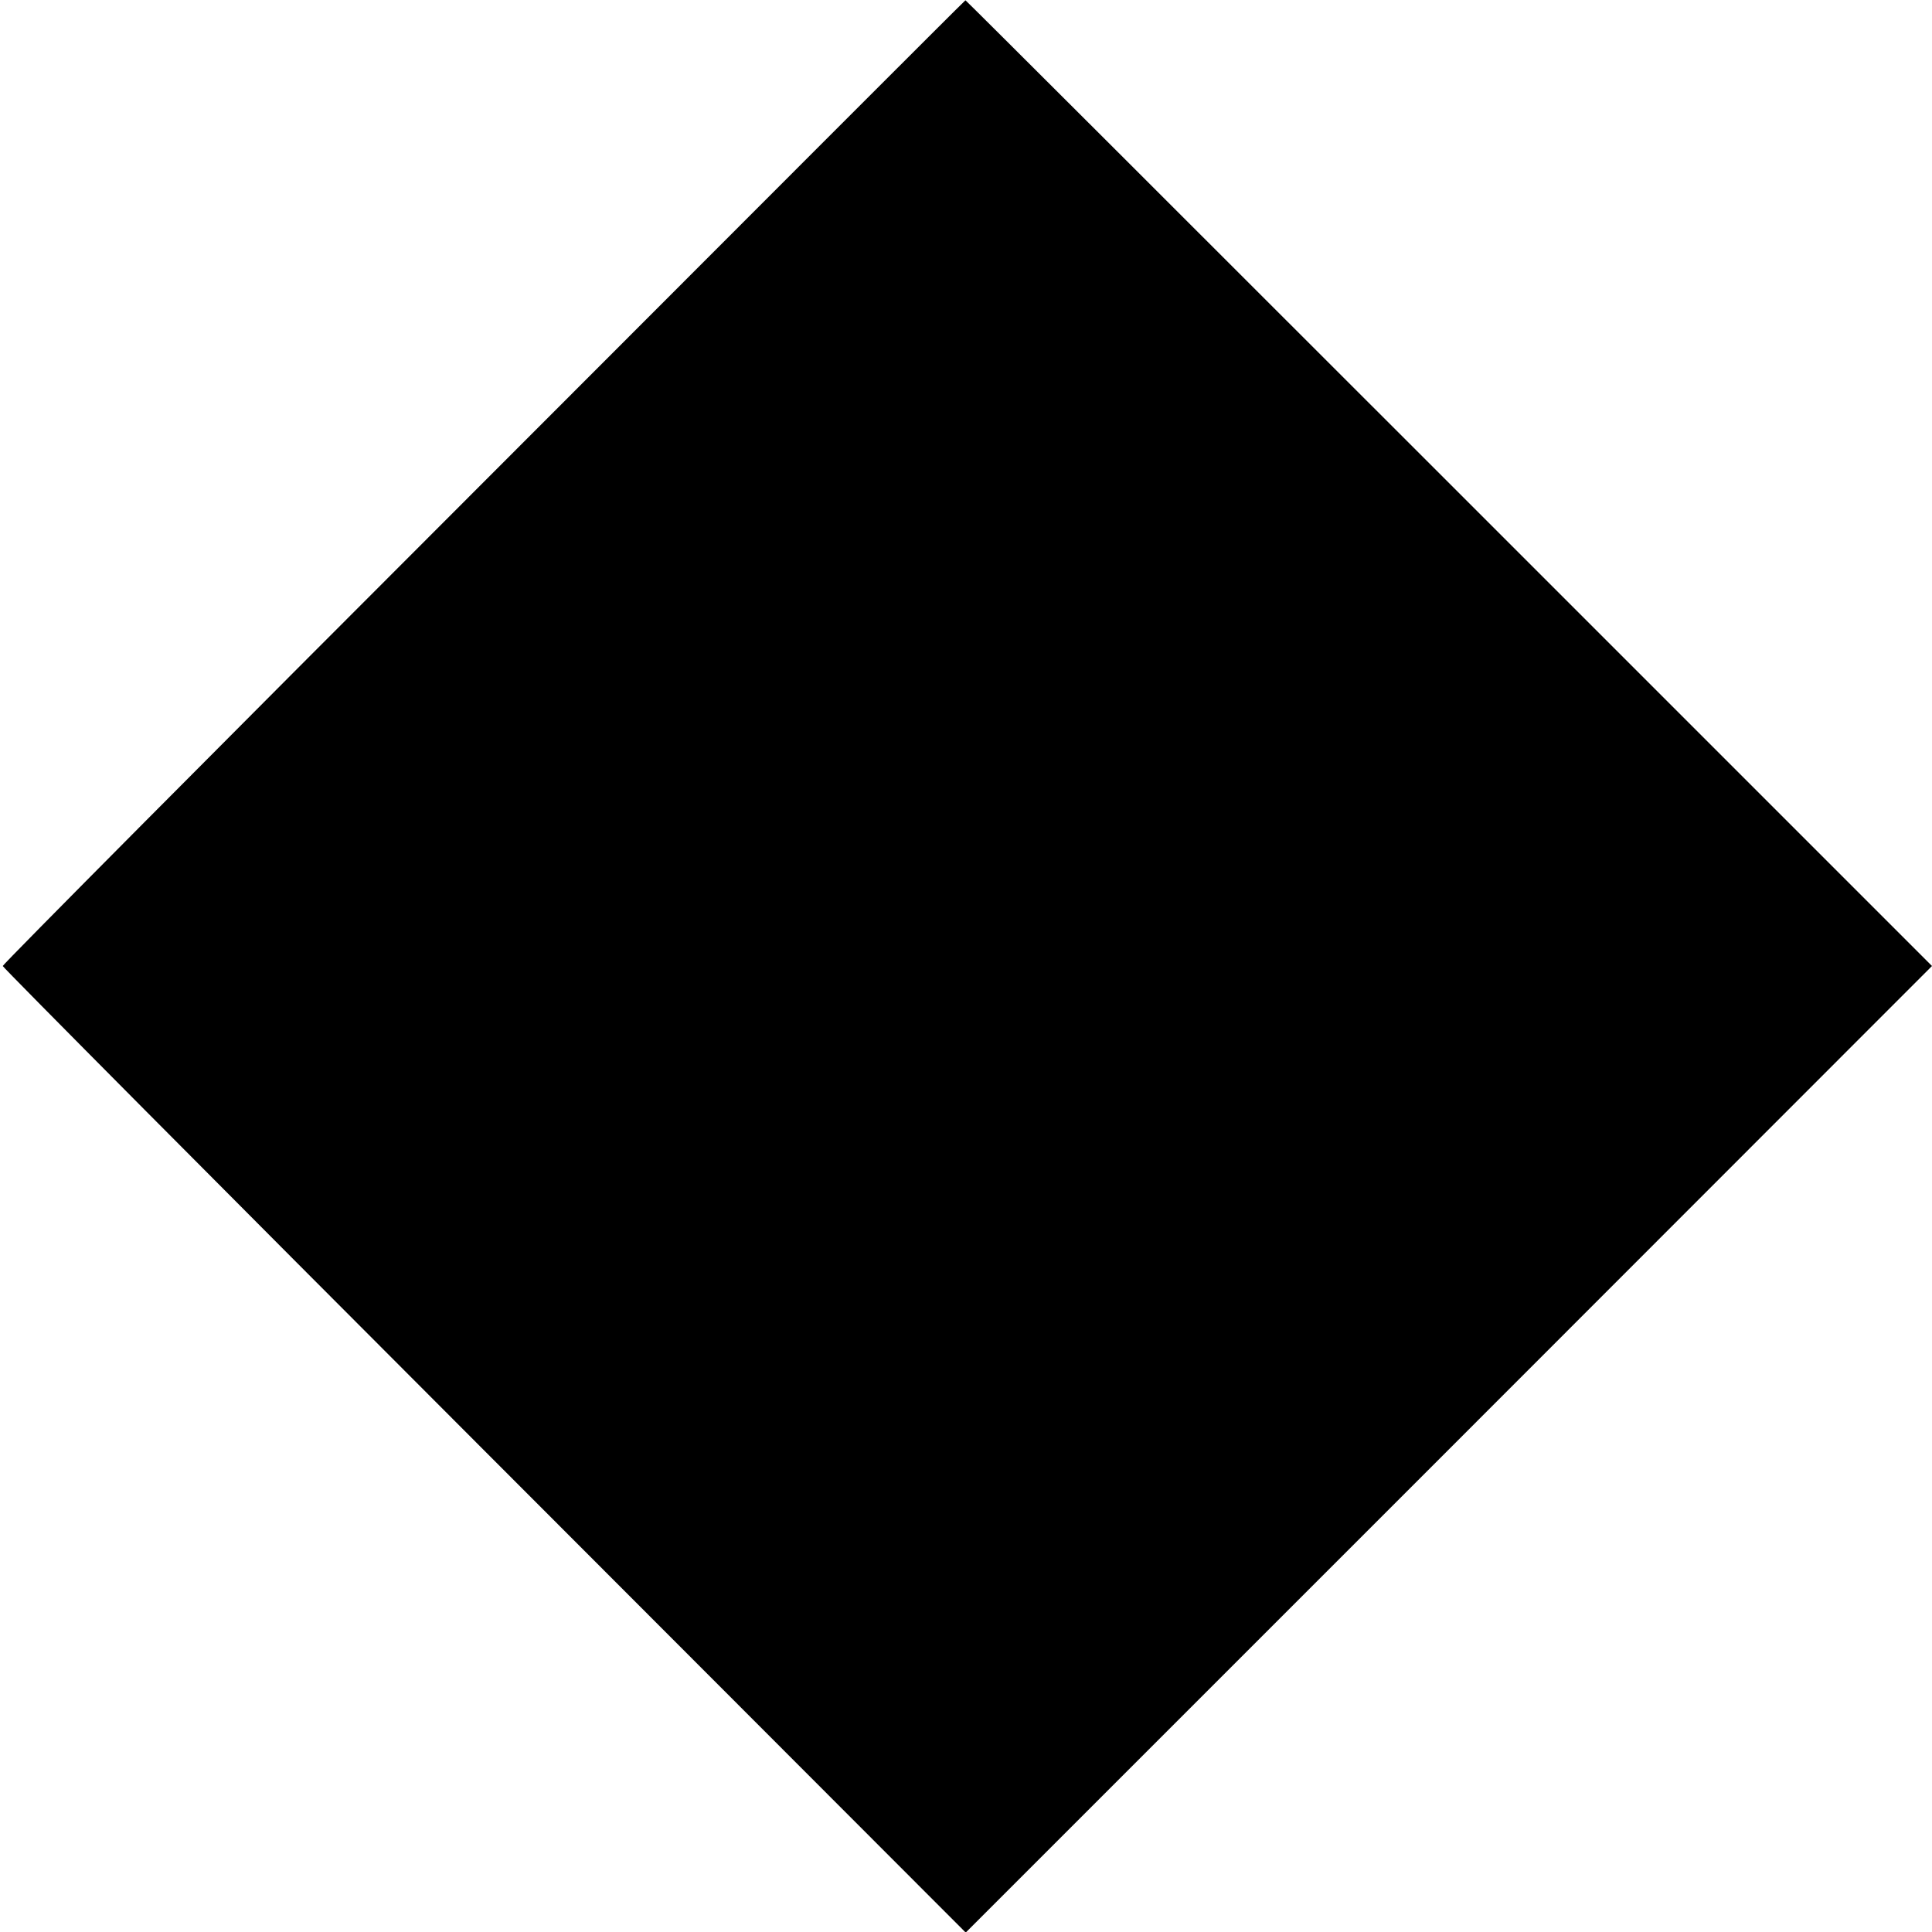 <?xml version="1.0" standalone="no"?>
<!DOCTYPE svg PUBLIC "-//W3C//DTD SVG 20010904//EN"
 "http://www.w3.org/TR/2001/REC-SVG-20010904/DTD/svg10.dtd">
<svg version="1.0" xmlns="http://www.w3.org/2000/svg"
 width="700pt" height="700pt" viewBox="0 0 700 700"
 preserveAspectRatio="xMidYMid meet">
<g transform="translate(0,700) scale(0.1,-0.1)"
fill="#000000" stroke="none">
<path d="M1753 5254 c-959 -959 -1743 -1748 -1743 -1754 0 -5 785 -795 1745
-1756 l1744 -1746 1751 1751 1750 1751 -1750 1750 c-963 963 -1751 1750 -1752
1749 -2 0 -787 -786 -1745 -1745z"/>
</g>
</svg>
